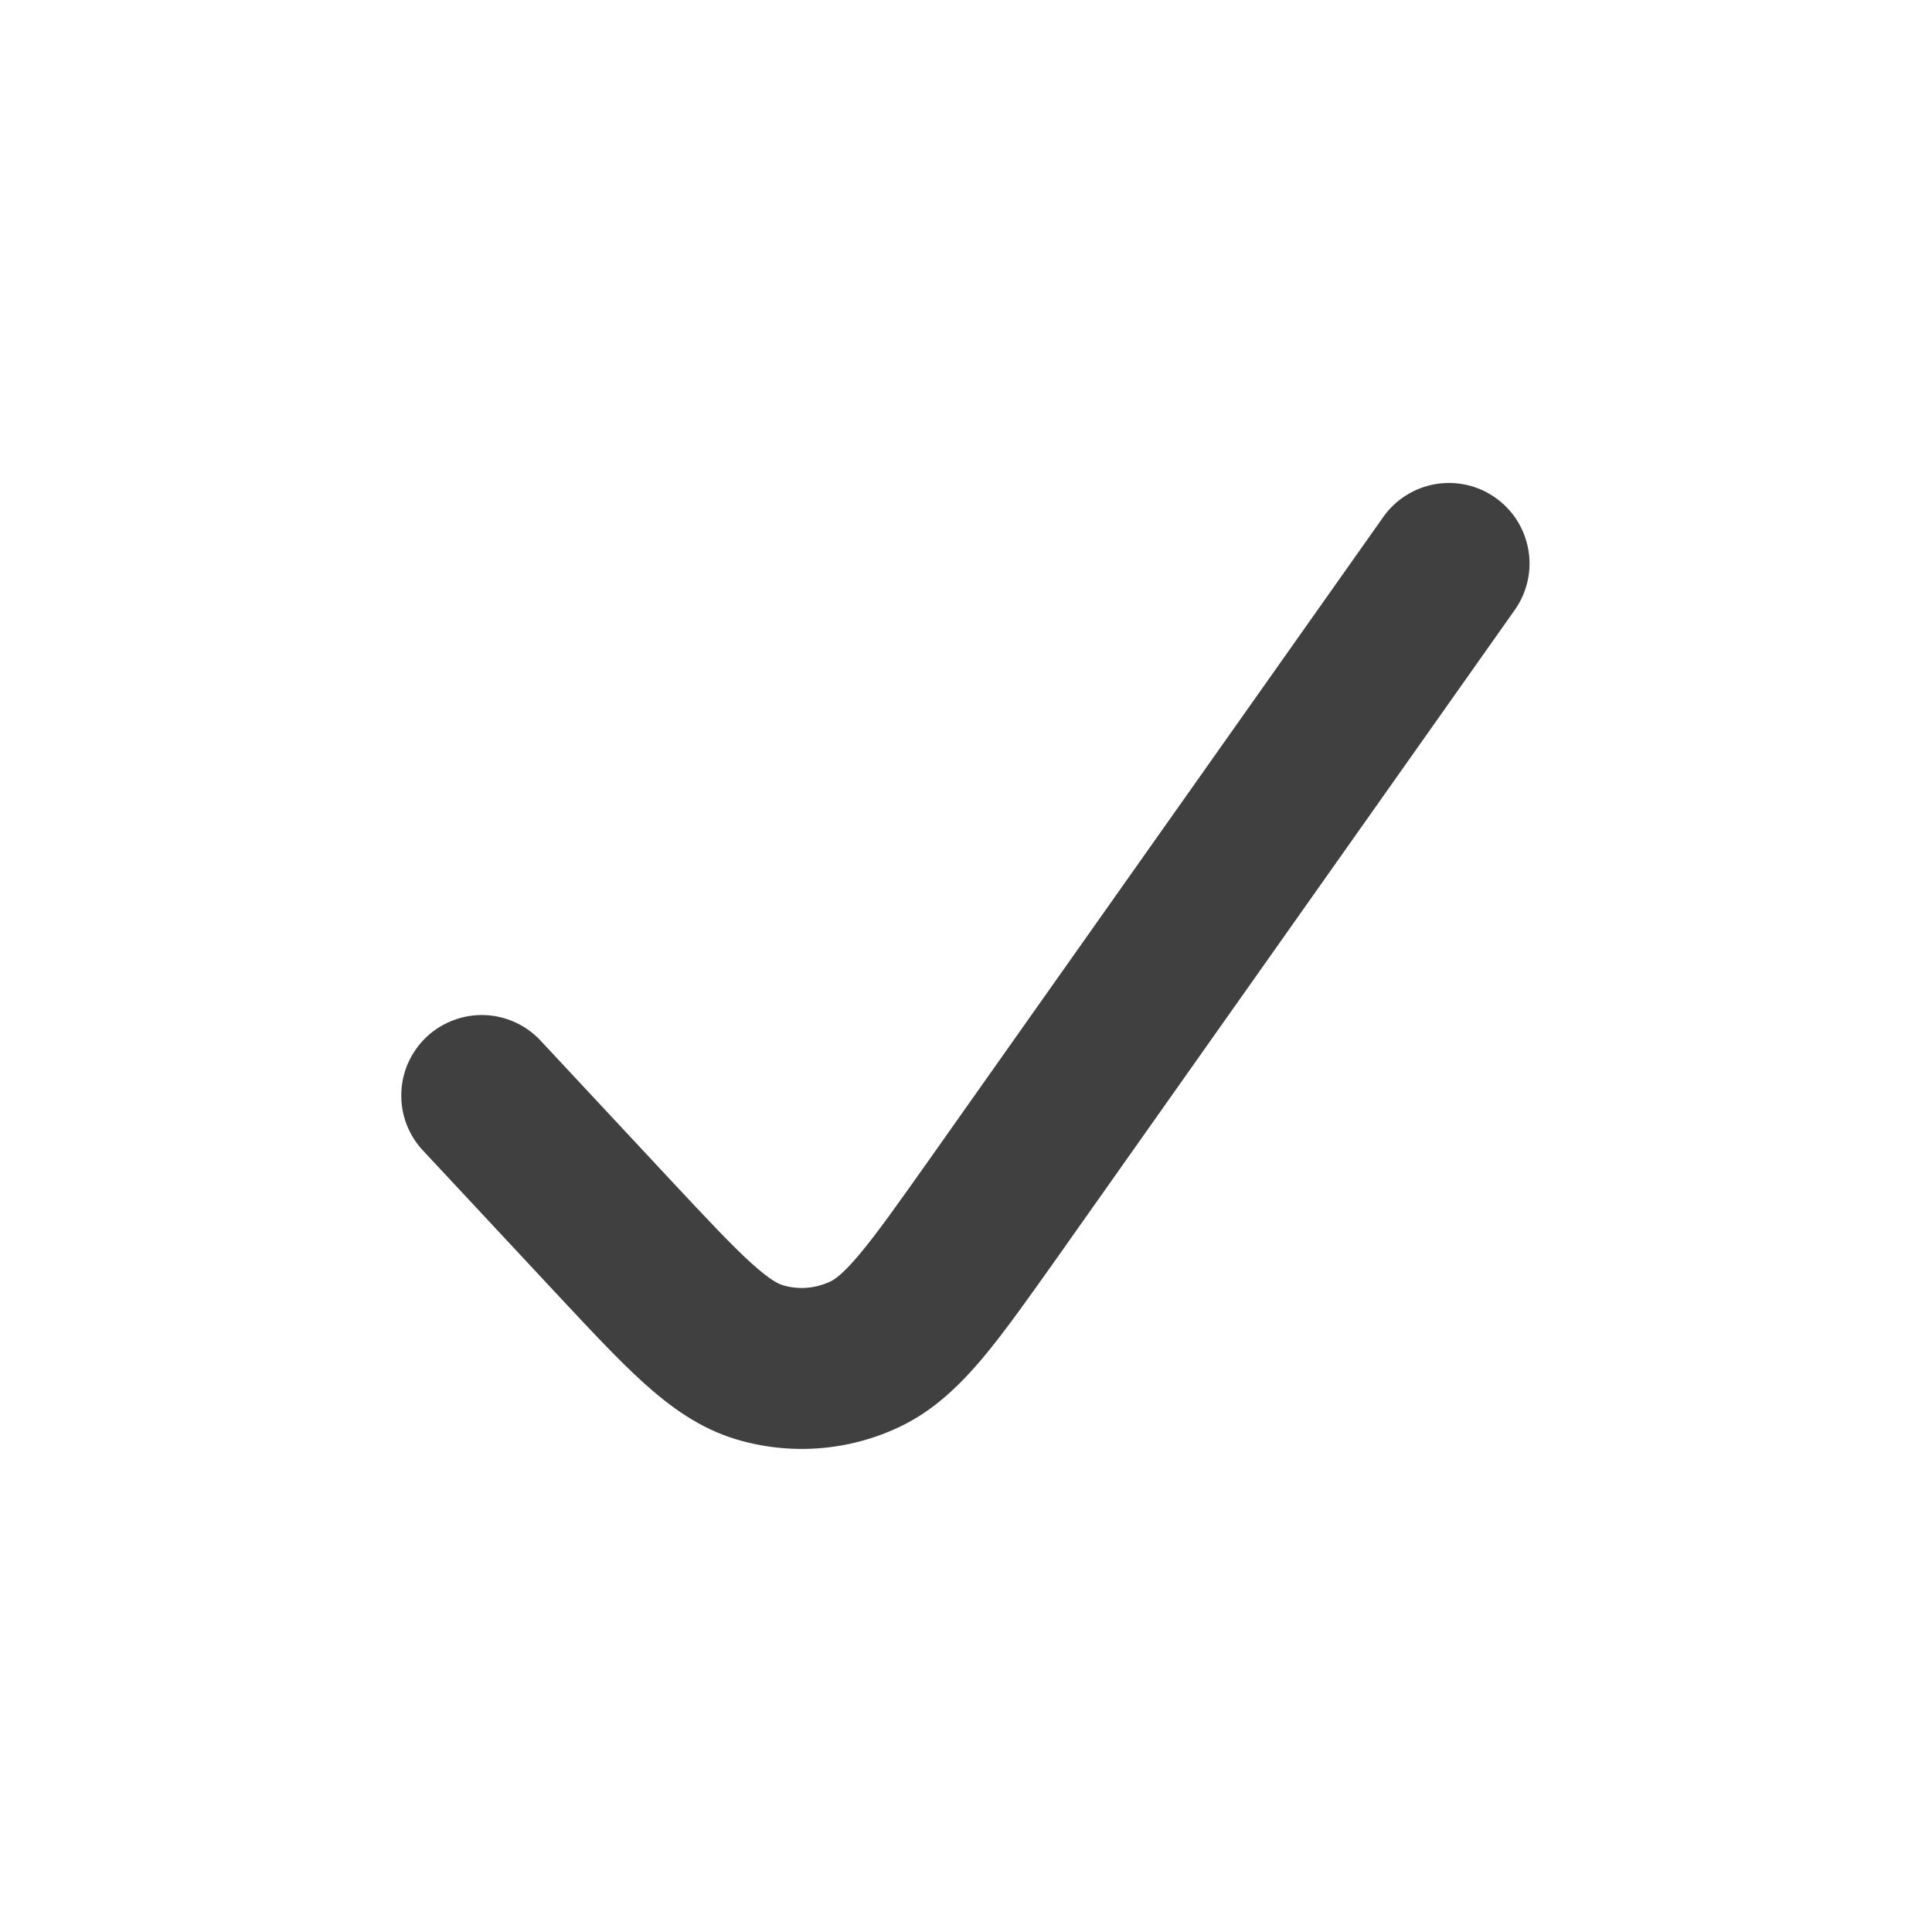 <svg width="24" height="24" viewBox="0 0 24 24" fill="none" xmlns="http://www.w3.org/2000/svg">
<g id="mynaui:check-solid">
<path id="Vector" d="M18.577 6.183C18.684 6.259 18.776 6.355 18.846 6.466C18.916 6.577 18.963 6.701 18.986 6.83C19.008 6.96 19.005 7.092 18.976 7.22C18.947 7.348 18.893 7.47 18.817 7.577L13.151 15.597C12.791 16.105 12.486 16.537 12.211 16.866C11.924 17.206 11.601 17.524 11.173 17.726C10.539 18.027 9.815 18.081 9.143 17.879C8.687 17.742 8.323 17.473 7.994 17.177C7.679 16.892 7.322 16.509 6.904 16.061L5.269 14.308C5.176 14.213 5.103 14.1 5.054 13.976C5.005 13.852 4.982 13.719 4.985 13.586C4.988 13.453 5.017 13.322 5.072 13.2C5.127 13.078 5.205 12.969 5.302 12.878C5.4 12.787 5.514 12.717 5.639 12.671C5.764 12.625 5.897 12.604 6.03 12.61C6.163 12.616 6.294 12.649 6.414 12.706C6.535 12.764 6.642 12.844 6.731 12.944L8.337 14.666C8.792 15.153 9.091 15.472 9.335 15.693C9.575 15.909 9.679 15.952 9.72 15.964C9.916 16.024 10.125 16.009 10.318 15.918C10.364 15.896 10.467 15.833 10.678 15.58C10.894 15.323 11.151 14.96 11.541 14.409L17.183 6.423C17.259 6.315 17.355 6.224 17.466 6.154C17.577 6.084 17.701 6.036 17.83 6.014C17.96 5.992 18.092 5.995 18.22 6.024C18.348 6.053 18.47 6.107 18.577 6.183Z" fill="#404040"/>
</g>
</svg>
